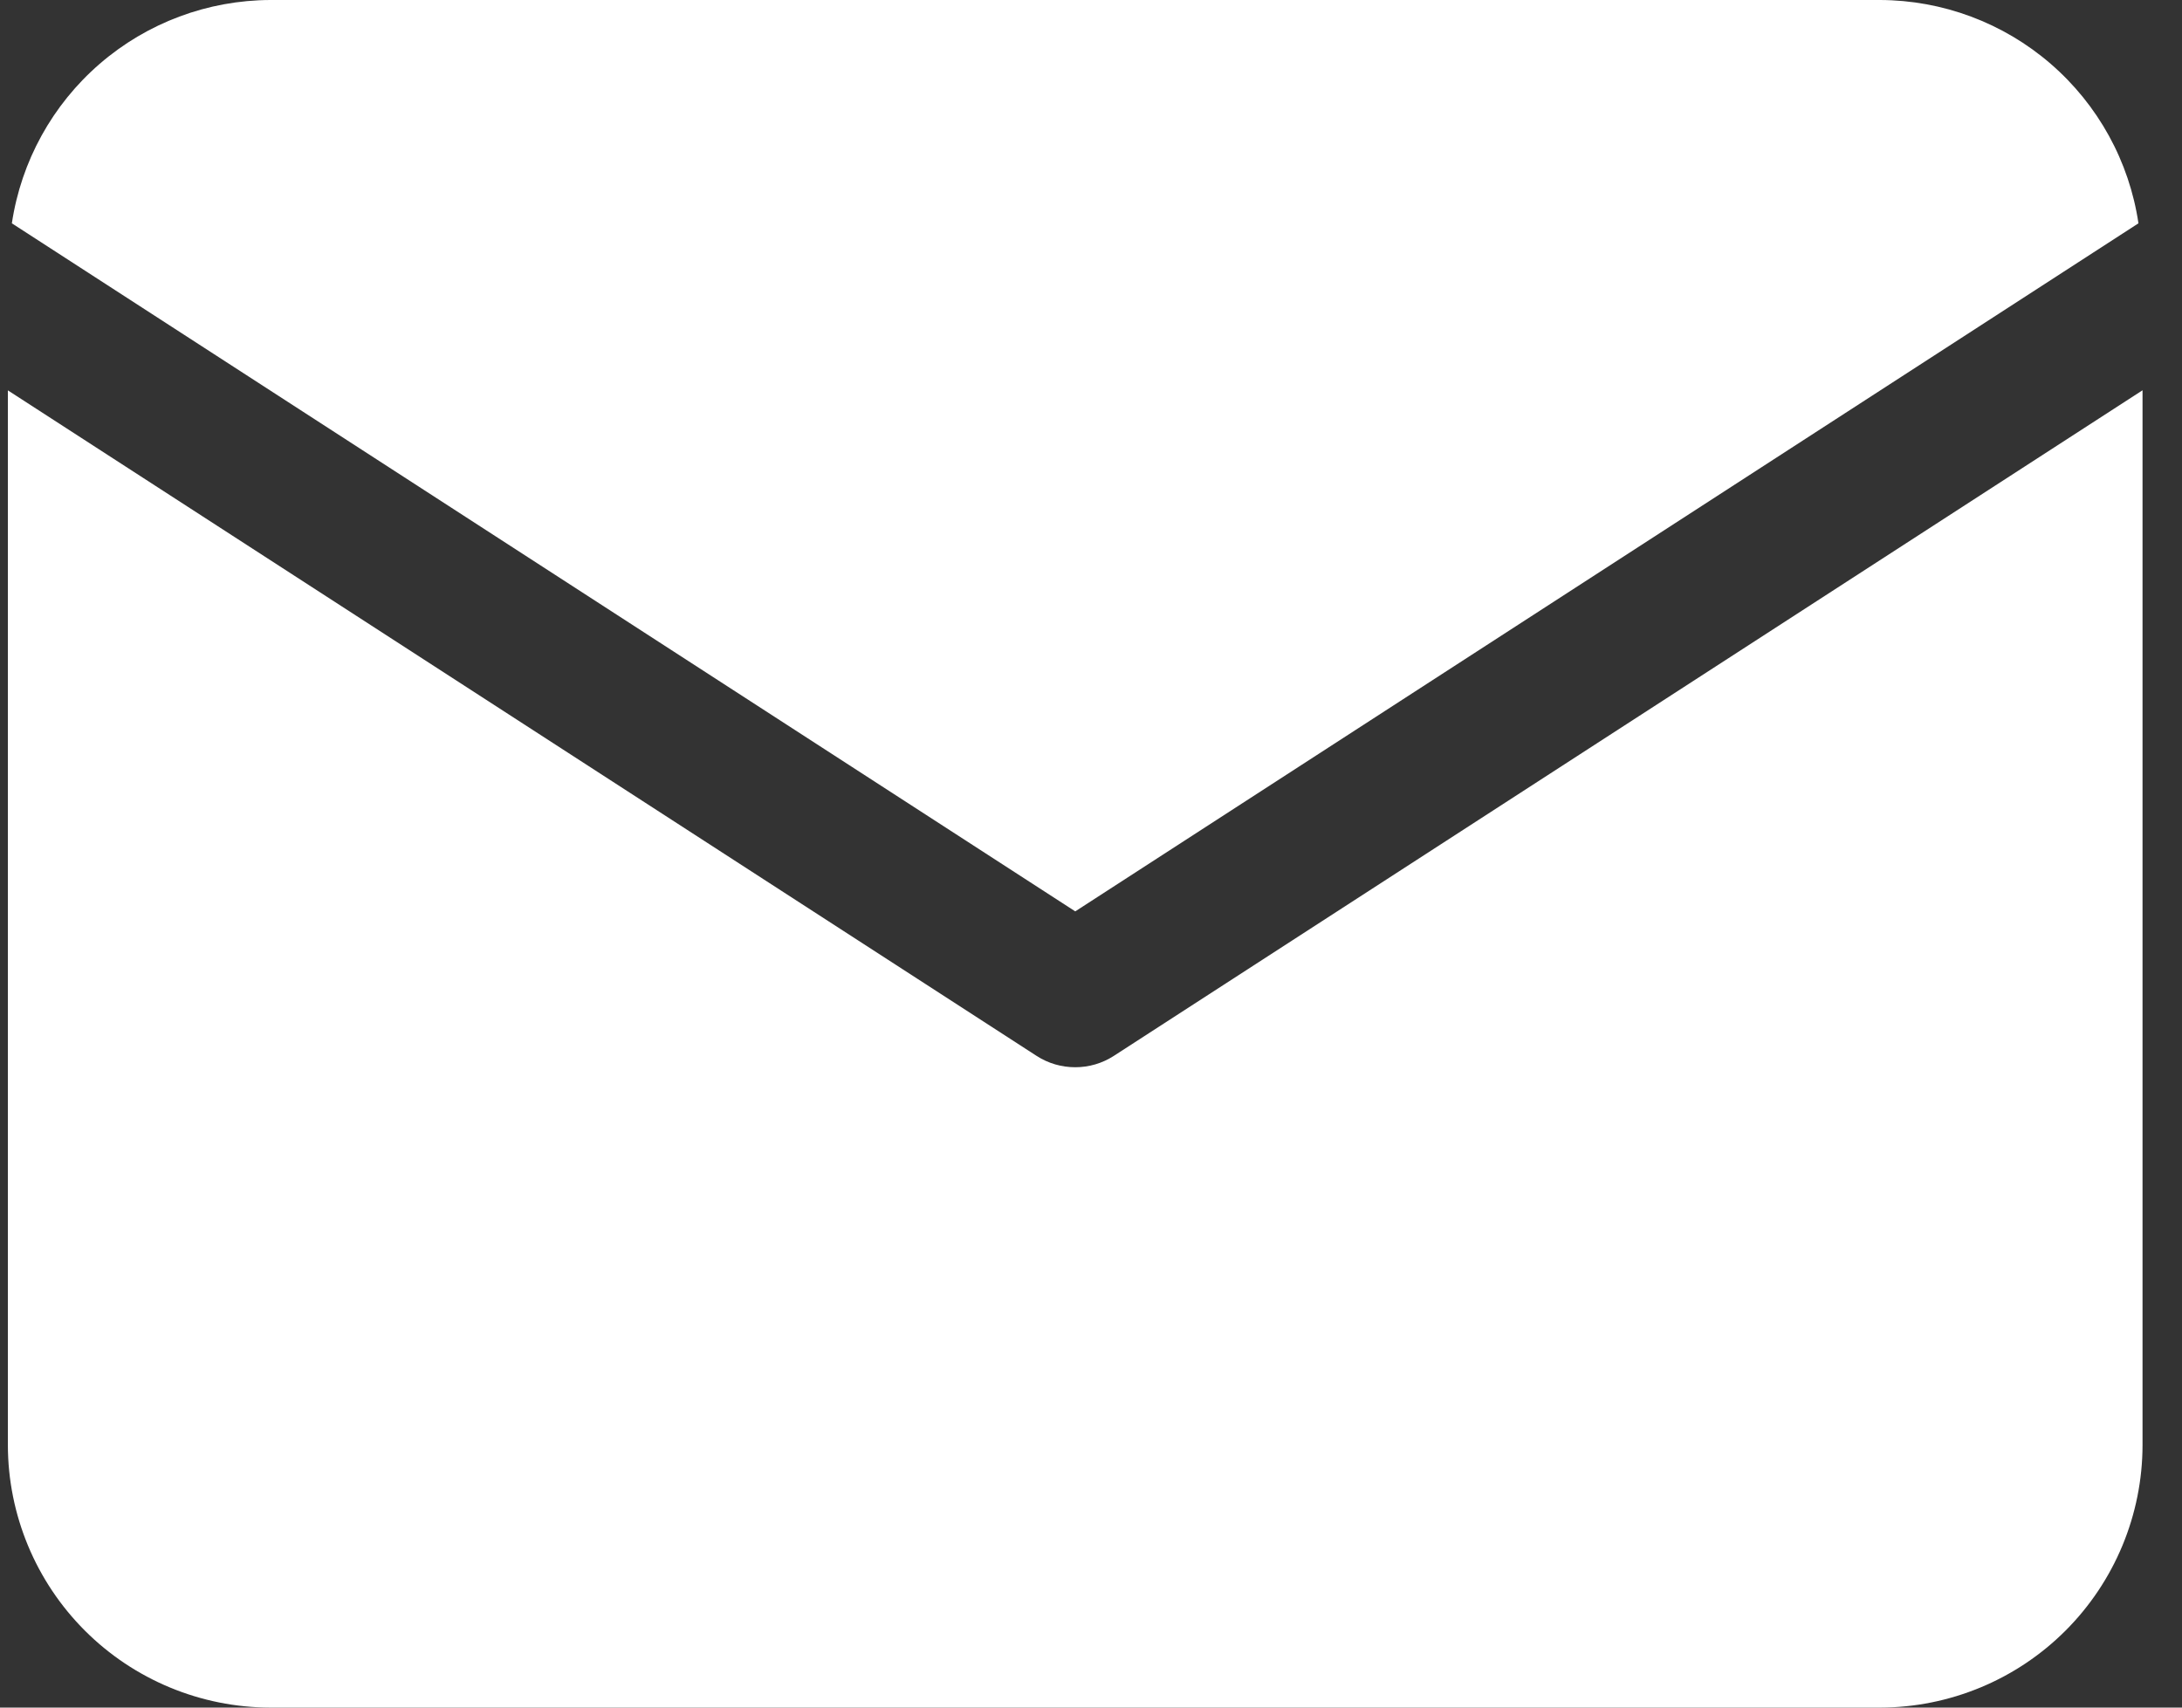 <svg viewBox="0 0 23 18" fill="white" xmlns="http://www.w3.org/2000/svg">
    <rect x="0" y="0" width="23" height="18" fill="#333333" stroke="none"/>
    <path d="M22.541 2.354C22.444 1.701 22.115 1.104 21.615 0.672C21.115 0.24 20.477 0.002 19.817 0H2.85C2.19 0.002 1.552 0.24 1.052 0.672C0.552 1.104 0.223 1.701 0.125 2.354L11.334 9.607L22.541 2.354Z"/>
    <path d="M11.741 11.13C11.619 11.209 11.478 11.25 11.334 11.25C11.189 11.25 11.048 11.209 10.926 11.13L0.083 4.115V15.233C0.084 15.967 0.376 16.67 0.895 17.189C1.413 17.707 2.117 17.999 2.85 18H19.817C20.55 17.999 21.254 17.707 21.772 17.189C22.291 16.67 22.583 15.967 22.584 15.233V4.114L11.741 11.13Z" />
</svg>
